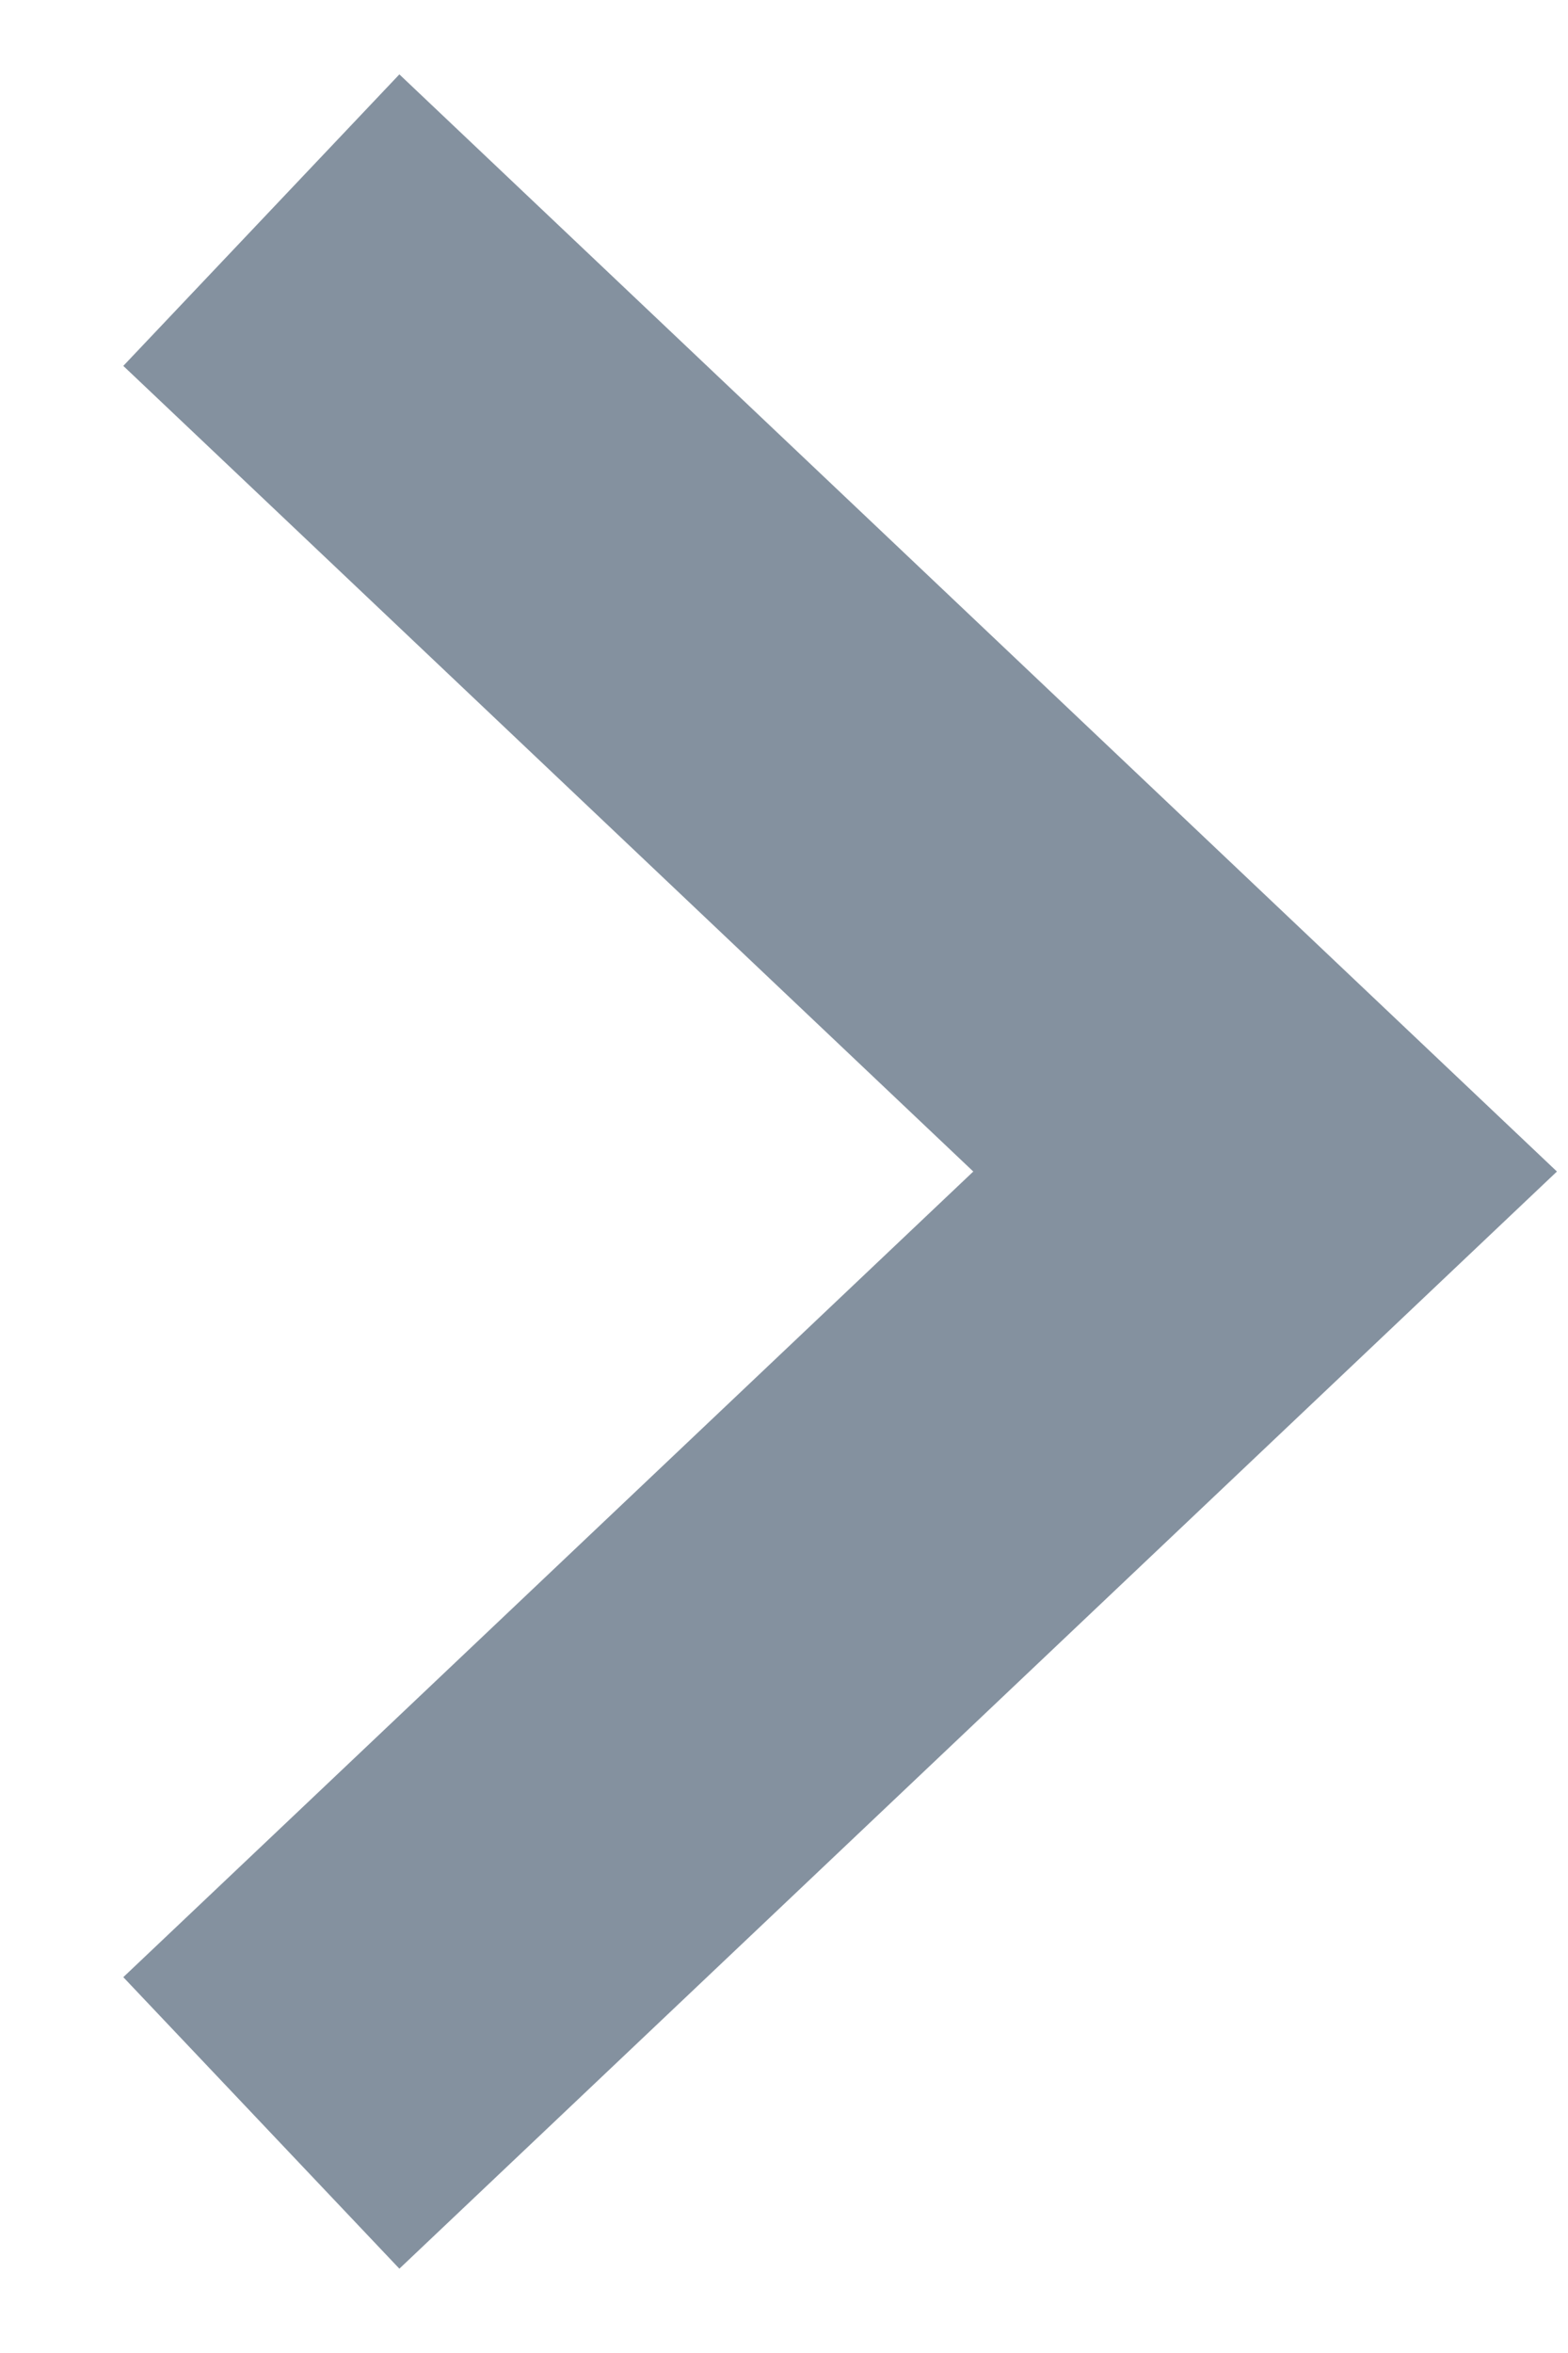 <?xml version="1.0" encoding="UTF-8"?> <svg xmlns="http://www.w3.org/2000/svg" width="6" height="9" viewBox="0 0 6 9" fill="none"><path opacity="0.5" d="M1 0.842L4.841 4.481L1 8.12" stroke="#0A2540" stroke-width="1.536"></path></svg> 